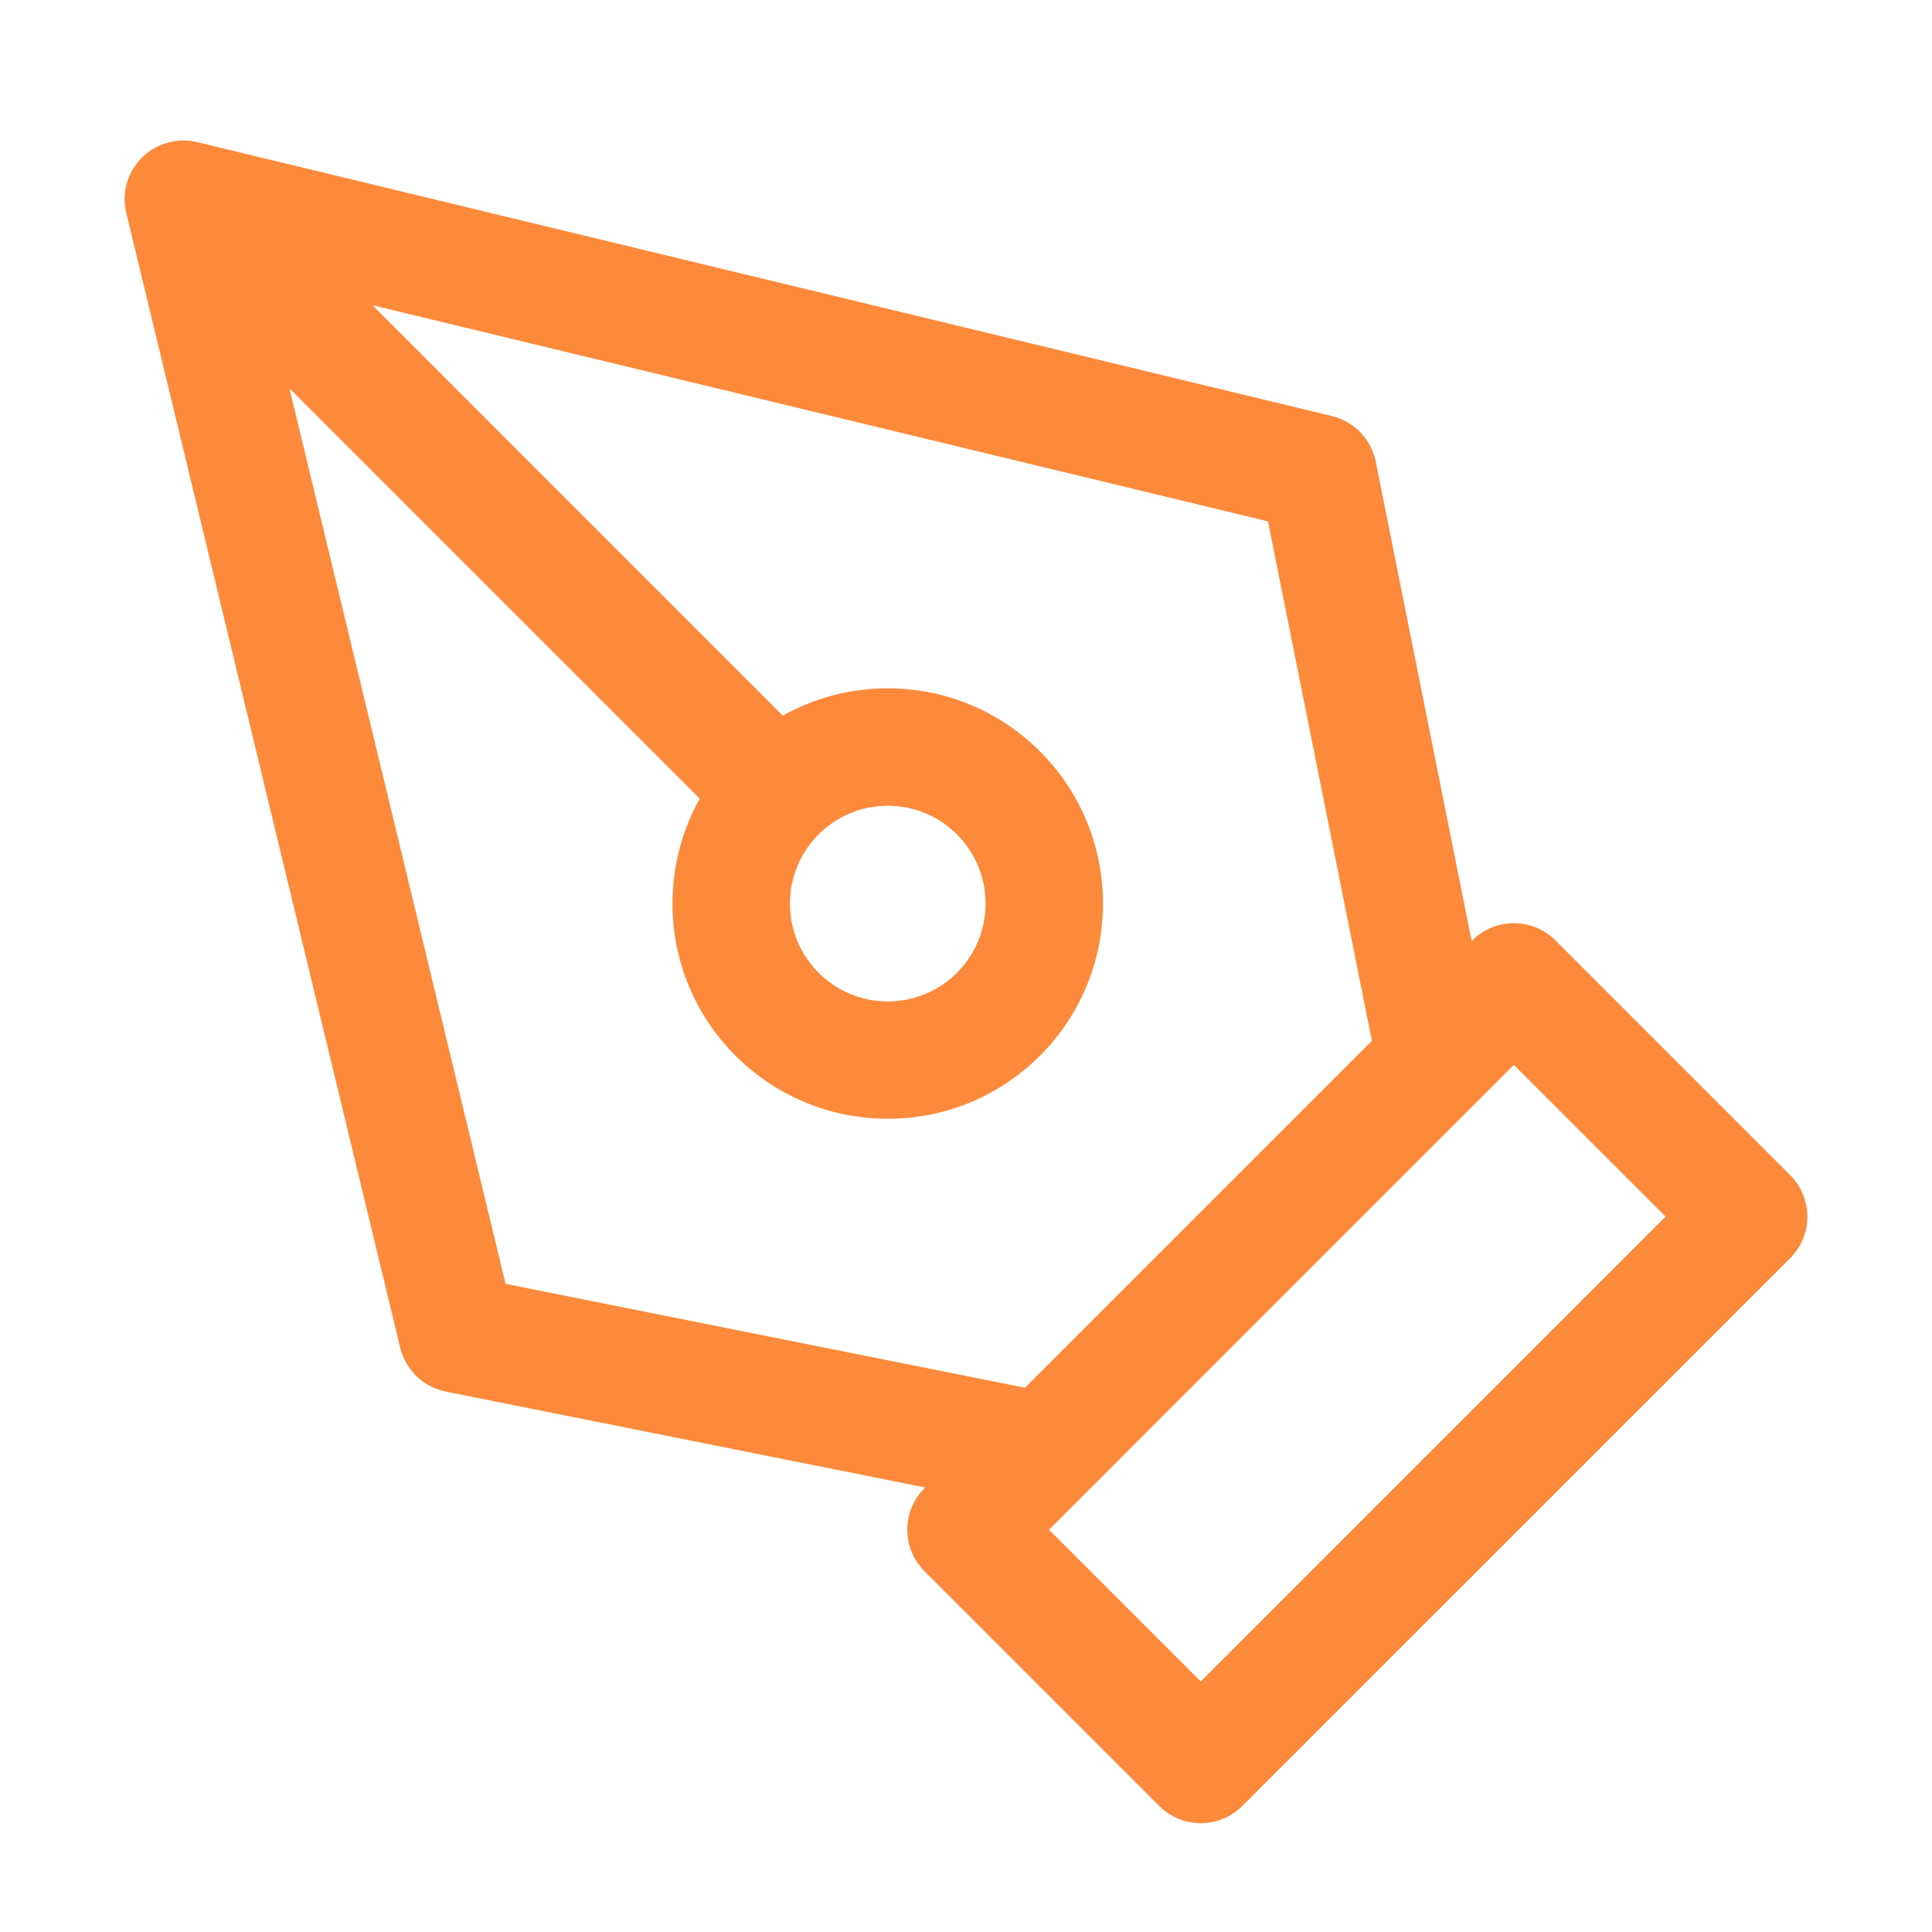 <svg width="36" height="36" viewBox="0 0 36 36" fill="none" xmlns="http://www.w3.org/2000/svg">
<path fill-rule="evenodd" clip-rule="evenodd" d="M3.501 2.621C3.565 2.626 3.63 2.637 3.692 2.653L24.819 7.753C25.233 7.853 25.552 8.184 25.635 8.602L27.422 17.535L27.435 17.522C27.862 17.095 28.555 17.095 28.982 17.522L33.357 21.897C33.784 22.324 33.784 23.017 33.357 23.444L23.148 33.652C22.721 34.079 22.029 34.079 21.602 33.652L17.227 29.277C16.799 28.85 16.799 28.157 17.227 27.73L17.24 27.717L8.306 25.93C7.889 25.847 7.558 25.528 7.458 25.114L2.358 3.988C2.342 3.925 2.331 3.861 2.326 3.796C2.303 3.489 2.408 3.174 2.643 2.939C2.837 2.745 3.085 2.639 3.338 2.621C3.392 2.617 3.447 2.617 3.501 2.621ZM13.04 14.882L5.392 7.234L9.42 23.922L19.099 25.858L25.563 19.394L23.627 9.715L6.939 5.687L14.586 13.335C15.165 13.011 15.832 12.826 16.542 12.826C18.757 12.826 20.552 14.622 20.552 16.837C20.552 19.052 18.757 20.847 16.542 20.847C14.327 20.847 12.531 19.052 12.531 16.837C12.531 16.127 12.716 15.46 13.04 14.882ZM15.235 15.566C14.916 15.894 14.719 16.342 14.719 16.837C14.719 17.844 15.535 18.66 16.542 18.66C17.549 18.66 18.365 17.844 18.365 16.837C18.365 15.83 17.549 15.014 16.542 15.014C16.047 15.014 15.599 15.211 15.27 15.531C15.265 15.537 15.259 15.542 15.253 15.548C15.247 15.554 15.241 15.56 15.235 15.566ZM27.523 20.527L20.232 27.819L19.547 28.504L22.375 31.332L31.037 22.67L28.208 19.842L27.523 20.527Z" fill="#FD893A"/>
</svg>
